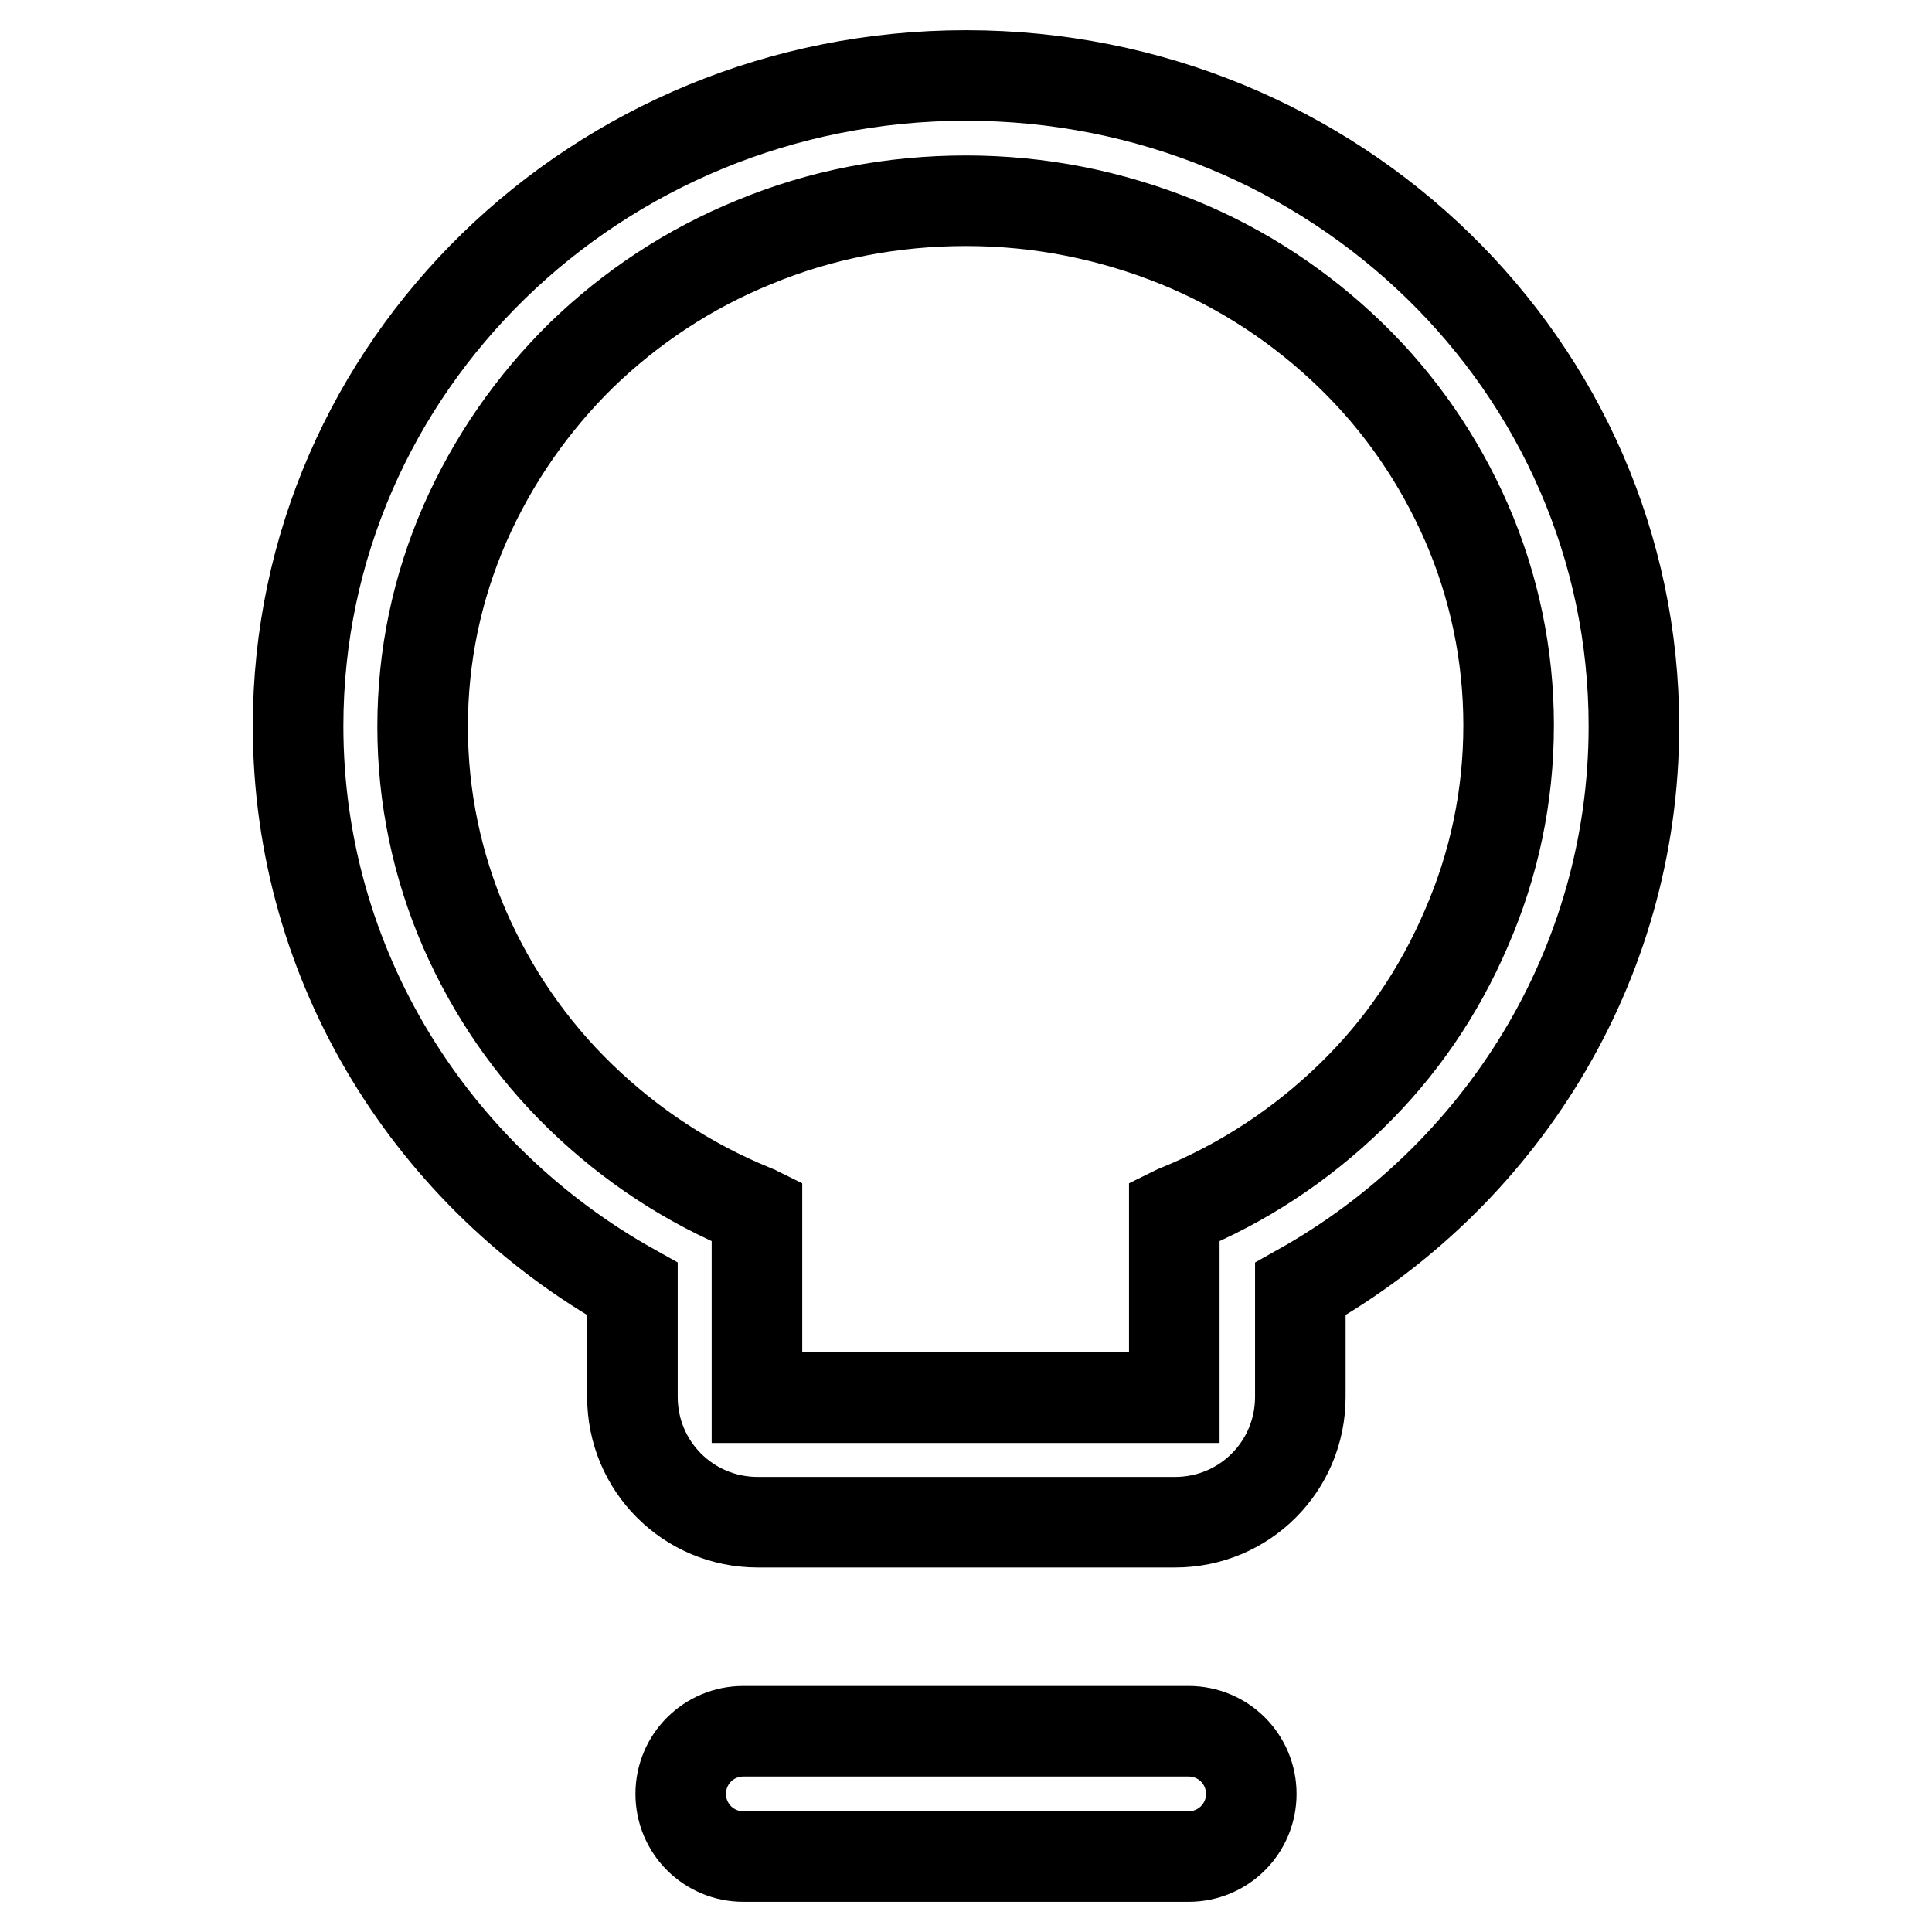 <?xml version="1.0" encoding="utf-8"?>
<!-- Svg Vector Icons : http://www.onlinewebfonts.com/icon -->
<!DOCTYPE svg PUBLIC "-//W3C//DTD SVG 1.1//EN" "http://www.w3.org/Graphics/SVG/1.1/DTD/svg11.dtd">
<svg version="1.1" xmlns="http://www.w3.org/2000/svg" xmlns:xlink="http://www.w3.org/1999/xlink" x="0px" y="0px" viewBox="0 0 256 256" enable-background="new 0 0 256 256" xml:space="preserve">
<g> <path stroke-width="12" fill-opacity="0" stroke="#000000"  d="M157.5,229.4h-59c-4.6,0-8.3,3.7-8.3,8.3c0,4.6,3.7,8.3,8.3,8.3h59c4.6,0,8.3-3.7,8.3-8.3 C165.8,233.1,162.1,229.4,157.5,229.4z M216.5,96.2c0-47.6-39.6-86.2-88.5-86.2c-48.9,0-88.5,38.6-88.5,86.2 c0,31.9,17.8,59.8,44.3,74.6v14.3c0,9.2,7.4,16.6,16.6,16.6h55.3c9.2,0,16.6-7.4,16.6-16.6v-14.3C198.7,156,216.5,128.1,216.5,96.2 z M179,145.3c-6.6,6.4-14.3,11.5-22.9,15c-0.2,0.1-0.3,0.1-0.5,0.2v24.7h-55.3v-24.7c-0.2-0.1-0.3-0.1-0.5-0.2 c-8.6-3.5-16.3-8.6-22.9-15c-6.6-6.4-11.7-13.9-15.3-22.1c-3.7-8.5-5.6-17.6-5.6-26.9c0-9.4,1.9-18.4,5.6-26.9 C65.3,61,70.5,53.5,77,47.1c6.6-6.4,14.3-11.5,22.9-15c8.9-3.7,18.4-5.5,28.1-5.5c9.8,0,19.2,1.9,28.1,5.5 c8.6,3.5,16.3,8.6,22.9,15c6.6,6.4,11.7,13.9,15.3,22.1c3.7,8.5,5.6,17.6,5.6,26.9c0,9.4-1.9,18.4-5.6,26.9 C190.7,131.4,185.6,138.9,179,145.3z"/></g>
</svg>